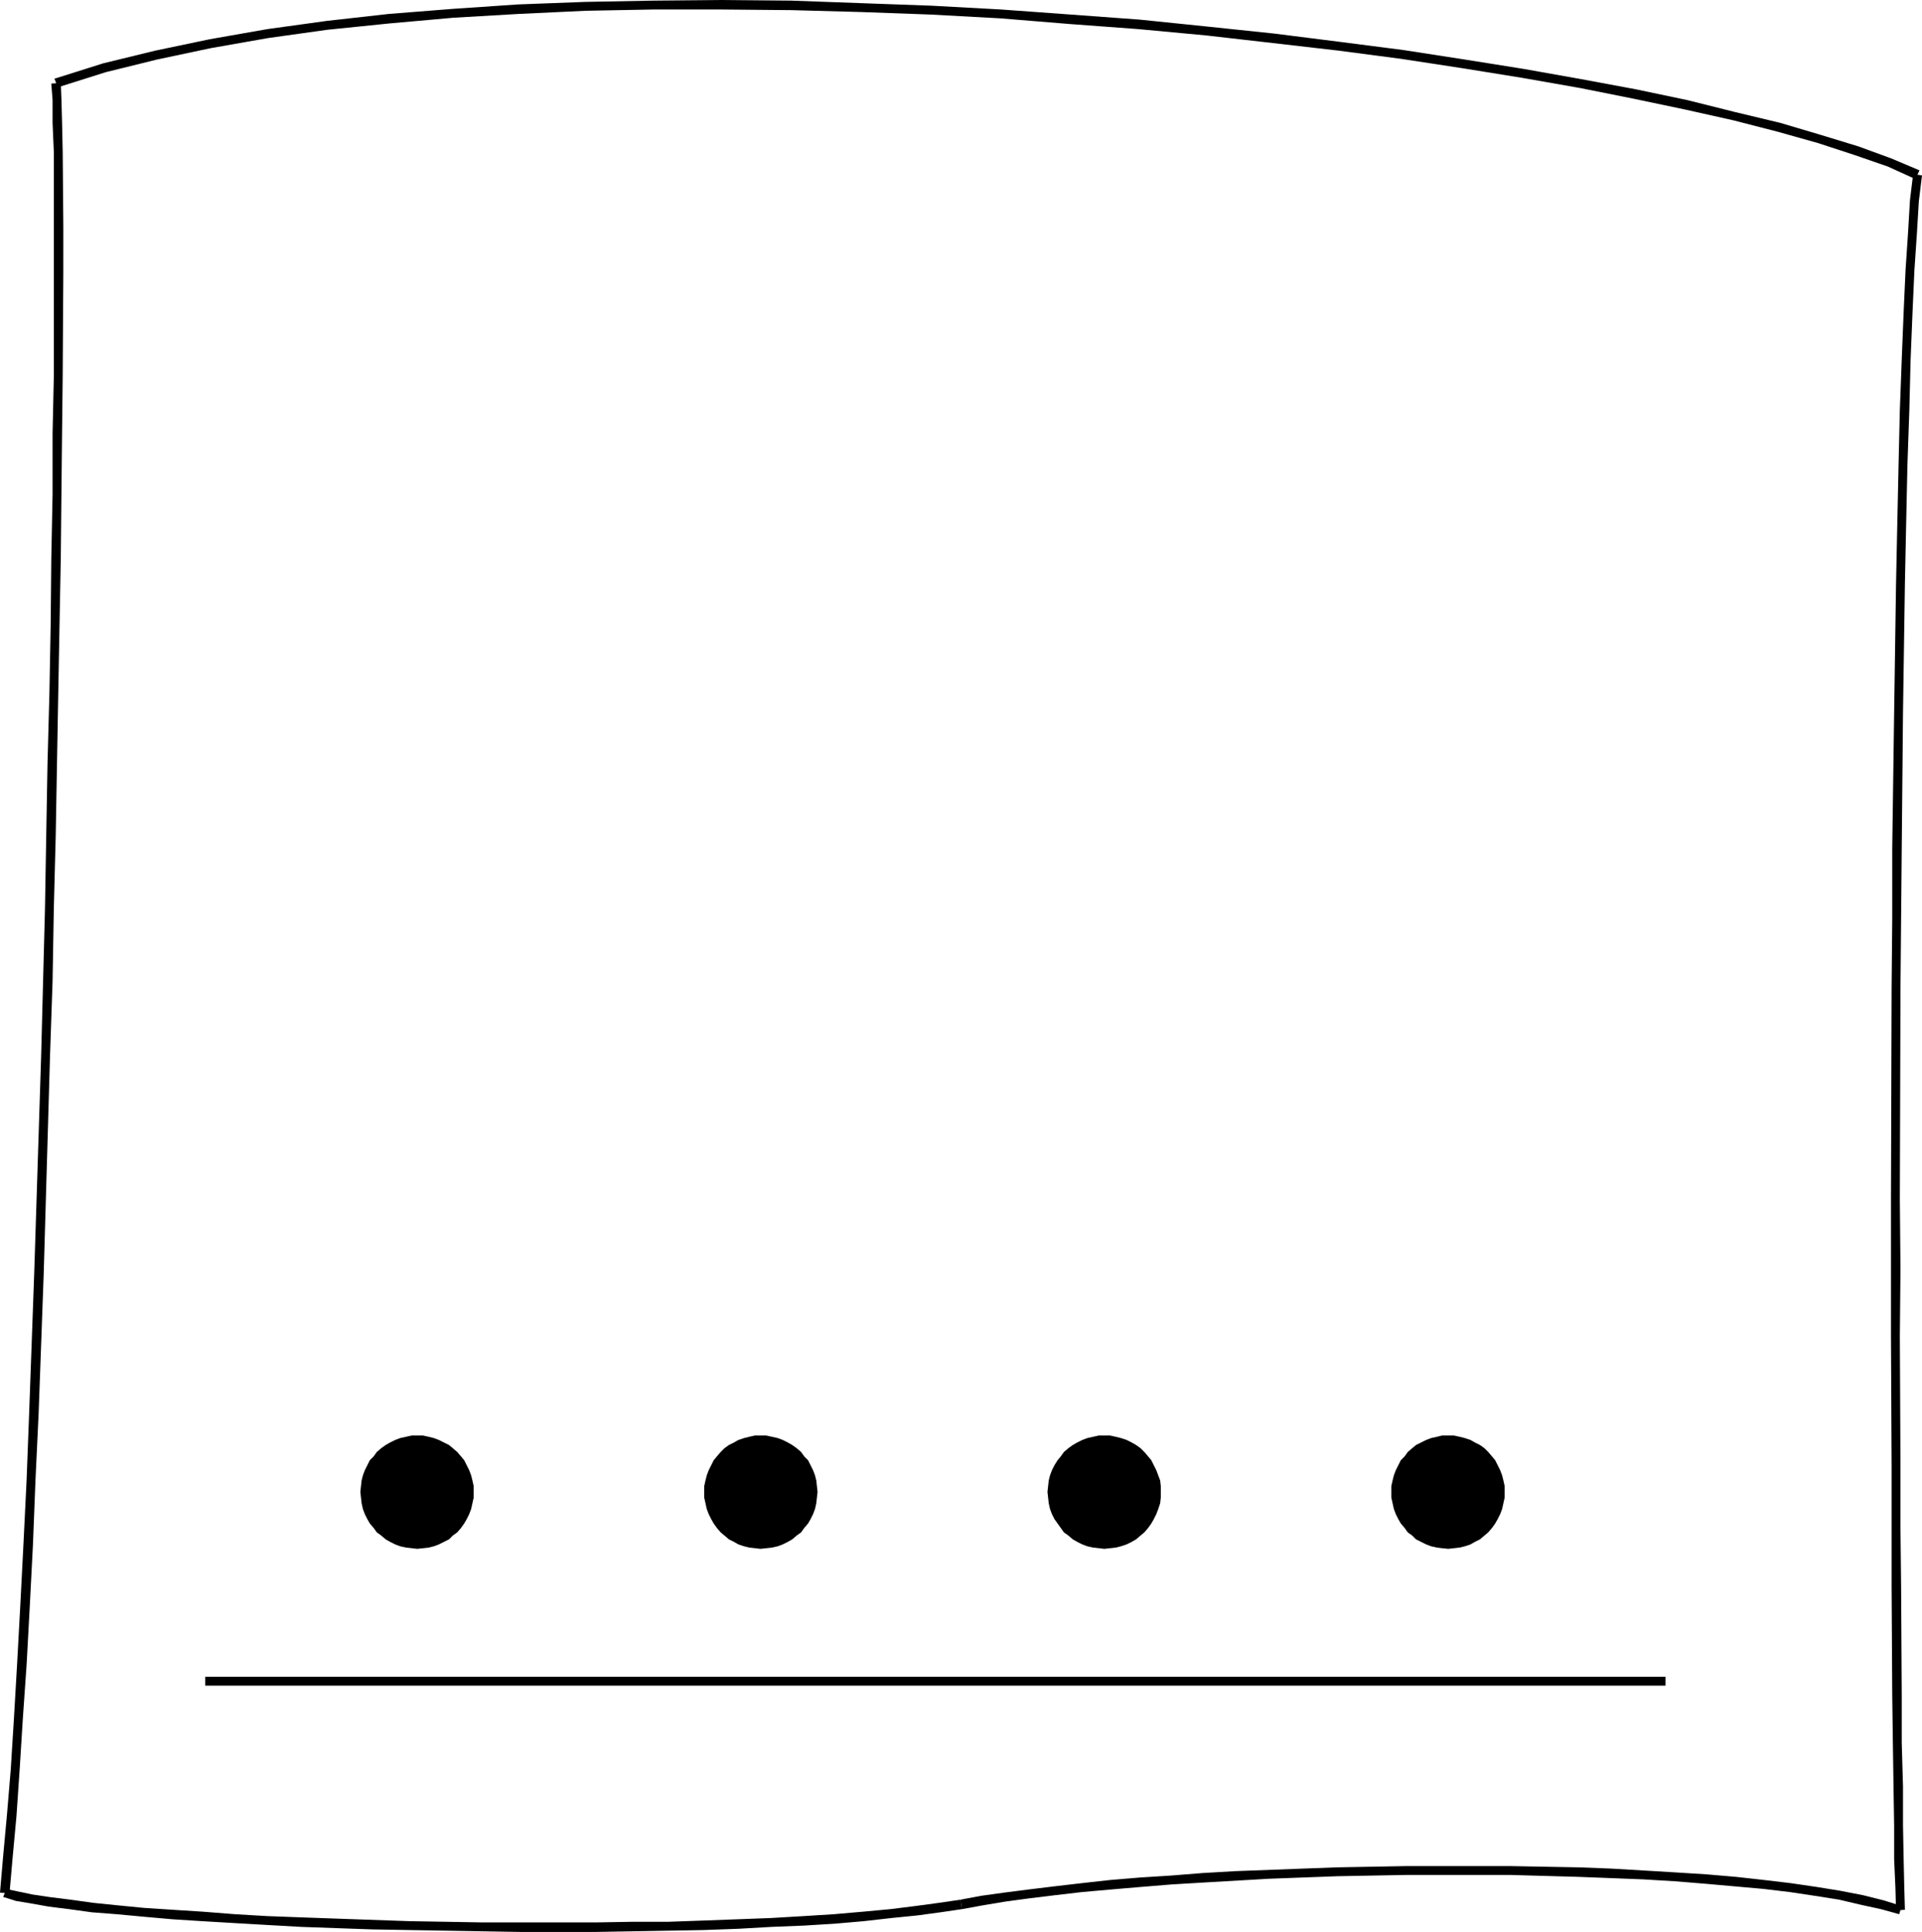 <?xml version="1.0" encoding="UTF-8" standalone="no"?>
<svg
   version="1.0"
   width="129.766mm"
   height="130.437mm"
   id="svg10"
   sodipodi:docname="Garment Tag 13.wmf"
   xmlns:inkscape="http://www.inkscape.org/namespaces/inkscape"
   xmlns:sodipodi="http://sodipodi.sourceforge.net/DTD/sodipodi-0.dtd"
   xmlns="http://www.w3.org/2000/svg"
   xmlns:svg="http://www.w3.org/2000/svg">
  <sodipodi:namedview
     id="namedview10"
     pagecolor="#ffffff"
     bordercolor="#000000"
     borderopacity="0.25"
     inkscape:showpageshadow="2"
     inkscape:pageopacity="0.0"
     inkscape:pagecheckerboard="0"
     inkscape:deskcolor="#d1d1d1"
     inkscape:document-units="mm" />
  <defs
     id="defs1">
    <pattern
       id="WMFhbasepattern"
       patternUnits="userSpaceOnUse"
       width="6"
       height="6"
       x="0"
       y="0" />
  </defs>
  <path
     style="fill:#000000;fill-opacity:1;fill-rule:evenodd;stroke:none"
     d="m 13.09,21.329 0.323,4.201 v 5.817 l 0.323,7.433 V 58.008 69.642 95.98 l -0.323,14.704 v 15.512 l -0.323,16.32 -0.162,16.966 -0.323,17.451 -0.485,17.936 -0.323,18.259 -0.323,18.744 -0.485,18.582 -0.485,18.744 -1.778,55.746 -1.293,35.71 -0.646,16.966 -0.808,16.481 -0.808,15.674 L 4.363,424.64 3.555,438.537 2.747,451.463 1.778,463.097 0.808,473.6 0,482.972 l 2.424,0.162 0.808,-9.21 0.97,-10.503 0.808,-11.796 0.808,-12.927 0.97,-13.896 0.808,-14.866 0.808,-15.674 0.646,-16.481 0.808,-17.128 1.293,-35.548 1.616,-55.746 0.646,-18.905 0.323,-18.582 0.485,-18.744 0.323,-18.259 0.323,-17.936 0.323,-17.451 0.323,-16.966 0.162,-16.32 0.162,-15.512 0.162,-14.704 0.162,-26.338 V 58.008 l -0.162,-19.228 -0.162,-7.433 -0.162,-5.979 -0.162,-4.201 z"
     id="path1" />
  <path
     style="fill:#000000;fill-opacity:1;fill-rule:evenodd;stroke:none"
     d="M 0.808,484.103 H 0.97 l 3.07,0.97 3.878,0.646 4.525,0.808 5.171,0.646 5.818,0.808 6.302,0.485 6.949,0.646 7.272,0.646 7.595,0.485 8.242,0.485 8.403,0.485 8.565,0.485 9.05,0.323 9.211,0.323 9.373,0.162 9.534,0.162 9.373,0.162 9.534,0.162 h 19.069 l 9.373,-0.162 9.211,-0.162 9.05,-0.162 8.888,-0.323 8.565,-0.485 8.08,-0.323 7.918,-0.485 7.434,-0.646 7.11,-0.808 6.464,-0.646 5.979,-0.808 5.494,-0.808 -0.323,-2.424 -5.494,0.808 -5.979,0.808 -6.464,0.808 -6.949,0.646 -7.434,0.646 -7.757,0.485 -8.242,0.485 -8.565,0.323 -8.726,0.323 -9.05,0.323 h -9.211 l -9.373,0.162 h -19.069 -9.534 l -9.373,-0.162 -9.534,-0.162 -9.211,-0.323 -9.211,-0.323 -9.05,-0.323 -8.726,-0.323 -8.242,-0.485 -8.242,-0.646 -7.595,-0.485 -7.434,-0.485 -6.626,-0.646 -6.302,-0.646 -5.818,-0.808 -5.171,-0.646 -4.363,-0.646 -3.878,-0.808 -3.07,-0.646 h 0.162 z"
     id="path2" />
  <path
     style="fill:#000000;fill-opacity:1;fill-rule:evenodd;stroke:none"
     d="m 245.47,487.173 5.333,-0.97 5.818,-0.97 5.979,-0.808 6.626,-0.808 6.949,-0.808 7.272,-0.646 7.595,-0.646 7.918,-0.646 8.08,-0.485 8.403,-0.485 8.403,-0.485 8.726,-0.323 8.726,-0.323 8.726,-0.162 8.888,-0.162 h 8.888 8.888 8.726 l 17.291,0.485 8.403,0.323 8.242,0.323 8.08,0.485 7.918,0.646 7.272,0.646 7.272,0.646 6.787,0.808 6.464,0.97 6.141,0.97 5.494,1.293 5.171,1.131 4.686,1.293 0.646,-2.101 -4.686,-1.454 -5.171,-1.293 -5.818,-1.131 -5.979,-0.97 -6.626,-0.97 -6.787,-0.808 -7.272,-0.808 -7.595,-0.646 -7.757,-0.485 -8.08,-0.485 -8.242,-0.485 -8.403,-0.323 -17.453,-0.323 h -8.726 -8.888 -8.888 l -8.888,0.162 -8.888,0.162 -8.726,0.323 -8.565,0.323 -8.565,0.323 -8.403,0.485 -8.08,0.646 -7.757,0.485 -7.757,0.646 -7.272,0.808 -6.949,0.808 -6.626,0.808 -6.302,0.808 -5.818,0.808 -5.171,0.97 z"
     id="path3" />
  <path
     style="fill:#000000;fill-opacity:1;fill-rule:evenodd;stroke:none"
     d="m 486.092,487.335 -0.162,-5.817 -0.162,-7.11 -0.162,-8.564 v -10.018 l -0.323,-11.149 v -12.119 l -0.162,-27.631 -0.162,-14.866 v -15.835 l -0.162,-33.125 0.162,-17.289 -0.162,-17.613 0.162,-53.969 0.162,-17.936 0.162,-17.774 0.323,-34.74 0.485,-32.801 0.323,-15.512 0.323,-14.866 0.485,-13.896 0.323,-12.927 0.485,-11.957 0.485,-10.826 0.646,-9.533 0.485,-8.079 0.808,-6.625 -2.262,-0.323 -0.808,6.625 -0.485,8.241 -0.646,9.695 -0.485,10.664 -0.485,12.119 -0.485,12.927 -0.323,13.896 -0.323,14.866 -0.323,15.512 -0.485,32.801 -0.485,34.74 v 17.774 l -0.162,17.936 -0.162,53.969 v 17.613 17.289 l 0.162,33.125 v 15.835 14.866 l 0.162,27.631 0.162,12.119 0.162,11.149 0.162,10.018 v 8.564 l 0.323,7.271 0.162,5.817 z"
     id="path4" />
  <path
     style="fill:#000000;fill-opacity:1;fill-rule:evenodd;stroke:none"
     d="m 489.809,43.466 v 0 l -7.272,-3.07 -8.403,-3.07 -9.534,-2.908 -10.342,-3.07 L 442.784,28.6 430.502,25.53 417.412,22.783 403.515,20.198 388.971,17.613 373.78,15.189 358.105,12.765 341.784,10.664 325.139,8.564 308.171,6.786 290.88,5.009 273.265,3.716 255.489,2.424 237.713,1.454 219.776,0.808 202,0.162 184.224,0 166.609,0.162 149.318,0.485 132.189,1.131 115.544,2.262 99.222,3.555 83.386,5.332 68.195,7.433 53.49,10.018 39.592,12.927 26.341,16.158 14.059,20.036 h -0.162 l 0.808,2.262 v 0 L 26.987,18.42 40.077,15.189 53.813,12.28 68.518,9.695 83.547,7.594 99.384,5.979 115.705,4.524 132.35,3.555 149.48,2.747 166.609,2.424 h 17.614 l 17.776,0.162 17.776,0.485 17.776,0.646 17.776,0.969 17.776,1.454 17.453,1.293 17.291,1.616 16.968,1.939 16.806,1.939 15.998,2.101 15.837,2.424 15.029,2.424 14.706,2.585 13.736,2.747 13.09,2.747 12.282,2.747 11.312,2.908 10.342,2.908 9.373,3.07 8.403,2.908 7.11,3.232 V 45.566 Z"
     id="path5" />
  <path
     style="fill:#000000;fill-opacity:1;fill-rule:evenodd;stroke:none"
     d="M 52.358,430.134 H 425.008 V 427.872 H 52.358 Z"
     id="path6" />
  <path
     style="fill:#000000;fill-opacity:1;fill-rule:evenodd;stroke:none"
     d="m 106.494,395.232 1.454,-0.162 1.454,-0.162 1.293,-0.323 1.293,-0.485 1.293,-0.646 1.293,-0.646 0.97,-0.969 1.131,-0.808 0.97,-1.131 0.808,-1.131 0.646,-1.131 0.646,-1.293 0.485,-1.293 0.323,-1.454 0.323,-1.454 v -1.454 -1.454 l -0.323,-1.454 -0.323,-1.293 -0.485,-1.293 -0.646,-1.293 -0.646,-1.293 -0.808,-0.969 -0.97,-1.131 -1.131,-0.969 -0.97,-0.808 -1.293,-0.646 -1.293,-0.646 -1.293,-0.485 -1.293,-0.323 -1.454,-0.323 h -1.454 -1.454 l -1.454,0.323 -1.454,0.323 -1.293,0.485 -1.293,0.646 -1.131,0.646 -1.131,0.808 -1.131,0.969 -0.808,1.131 -0.97,0.969 -0.646,1.293 -0.646,1.293 -0.485,1.293 -0.323,1.293 -0.162,1.454 -0.162,1.454 0.162,1.454 0.162,1.454 0.323,1.454 0.485,1.293 0.646,1.293 0.646,1.131 0.97,1.131 0.808,1.131 1.131,0.808 1.131,0.969 1.131,0.646 1.293,0.646 1.293,0.485 1.454,0.323 1.454,0.162 z"
     id="path7" />
  <path
     style="fill:#000000;fill-opacity:1;fill-rule:evenodd;stroke:none"
     d="m 194.081,395.232 1.454,-0.162 1.454,-0.162 1.454,-0.323 1.293,-0.485 1.293,-0.646 1.131,-0.646 1.131,-0.969 1.131,-0.808 0.808,-1.131 0.97,-1.131 0.646,-1.131 0.646,-1.293 0.485,-1.293 0.323,-1.454 0.162,-1.454 0.162,-1.454 -0.162,-1.454 -0.162,-1.454 -0.323,-1.293 -0.485,-1.293 -0.646,-1.293 -0.646,-1.293 -0.97,-0.969 -0.808,-1.131 -1.131,-0.969 -1.131,-0.808 -1.131,-0.646 -1.293,-0.646 -1.293,-0.485 -1.454,-0.323 -1.454,-0.323 h -1.454 -1.454 l -1.454,0.323 -1.293,0.323 -1.454,0.485 -1.131,0.646 -1.293,0.646 -1.131,0.808 -0.97,0.969 -0.97,1.131 -0.808,0.969 -0.646,1.293 -0.646,1.293 -0.485,1.293 -0.323,1.293 -0.323,1.454 v 1.454 1.454 l 0.323,1.454 0.323,1.454 0.485,1.293 0.646,1.293 0.646,1.131 0.808,1.131 0.97,1.131 0.97,0.808 1.131,0.969 1.293,0.646 1.131,0.646 1.454,0.485 1.293,0.323 1.454,0.162 z"
     id="path8" />
  <path
     style="fill:#000000;fill-opacity:1;fill-rule:evenodd;stroke:none"
     d="m 281.83,395.232 1.454,-0.162 1.454,-0.162 1.293,-0.323 1.454,-0.485 1.293,-0.646 1.131,-0.646 1.131,-0.969 0.97,-0.808 0.97,-1.131 0.808,-1.131 0.646,-1.131 0.646,-1.293 0.485,-1.293 0.485,-1.454 0.162,-1.454 v -1.454 -1.454 l -0.162,-1.454 -0.485,-1.293 -0.485,-1.293 -0.646,-1.293 -0.646,-1.293 -0.808,-0.969 -0.97,-1.131 -0.97,-0.969 -1.131,-0.808 -1.131,-0.646 -1.293,-0.646 -1.454,-0.485 -1.293,-0.323 -1.454,-0.323 h -1.454 -1.454 l -1.454,0.323 -1.454,0.323 -1.293,0.485 -1.293,0.646 -1.131,0.646 -1.131,0.808 -1.131,0.969 -0.808,1.131 -0.808,0.969 -0.808,1.293 -0.646,1.293 -0.485,1.293 -0.323,1.293 -0.162,1.454 -0.162,1.454 0.162,1.454 0.162,1.454 0.323,1.454 0.485,1.293 0.646,1.293 0.808,1.131 0.808,1.131 0.808,1.131 1.131,0.808 1.131,0.969 1.131,0.646 1.293,0.646 1.293,0.485 1.454,0.323 1.454,0.162 z"
     id="path9" />
  <path
     style="fill:#000000;fill-opacity:1;fill-rule:evenodd;stroke:none"
     d="m 369.579,395.232 1.454,-0.162 1.454,-0.162 1.293,-0.323 1.454,-0.485 1.131,-0.646 1.293,-0.646 1.131,-0.969 0.97,-0.808 0.97,-1.131 0.808,-1.131 0.646,-1.131 0.646,-1.293 0.485,-1.293 0.323,-1.454 0.323,-1.454 v -1.454 -1.454 l -0.323,-1.454 -0.323,-1.293 -0.485,-1.293 -0.646,-1.293 -0.646,-1.293 -0.808,-0.969 -0.97,-1.131 -0.97,-0.969 -1.131,-0.808 -1.293,-0.646 -1.131,-0.646 -1.454,-0.485 -1.293,-0.323 -1.454,-0.323 h -1.454 -1.616 l -1.293,0.323 -1.454,0.323 -1.293,0.485 -1.293,0.646 -1.293,0.646 -0.97,0.808 -1.131,0.969 -0.808,1.131 -0.97,0.969 -0.646,1.293 -0.646,1.293 -0.485,1.293 -0.323,1.293 -0.323,1.454 v 1.454 1.454 l 0.323,1.454 0.323,1.454 0.485,1.293 0.646,1.293 0.646,1.131 0.97,1.131 0.808,1.131 1.131,0.808 0.97,0.969 1.293,0.646 1.293,0.646 1.293,0.485 1.454,0.323 1.293,0.162 z"
     id="path10" />
</svg>
